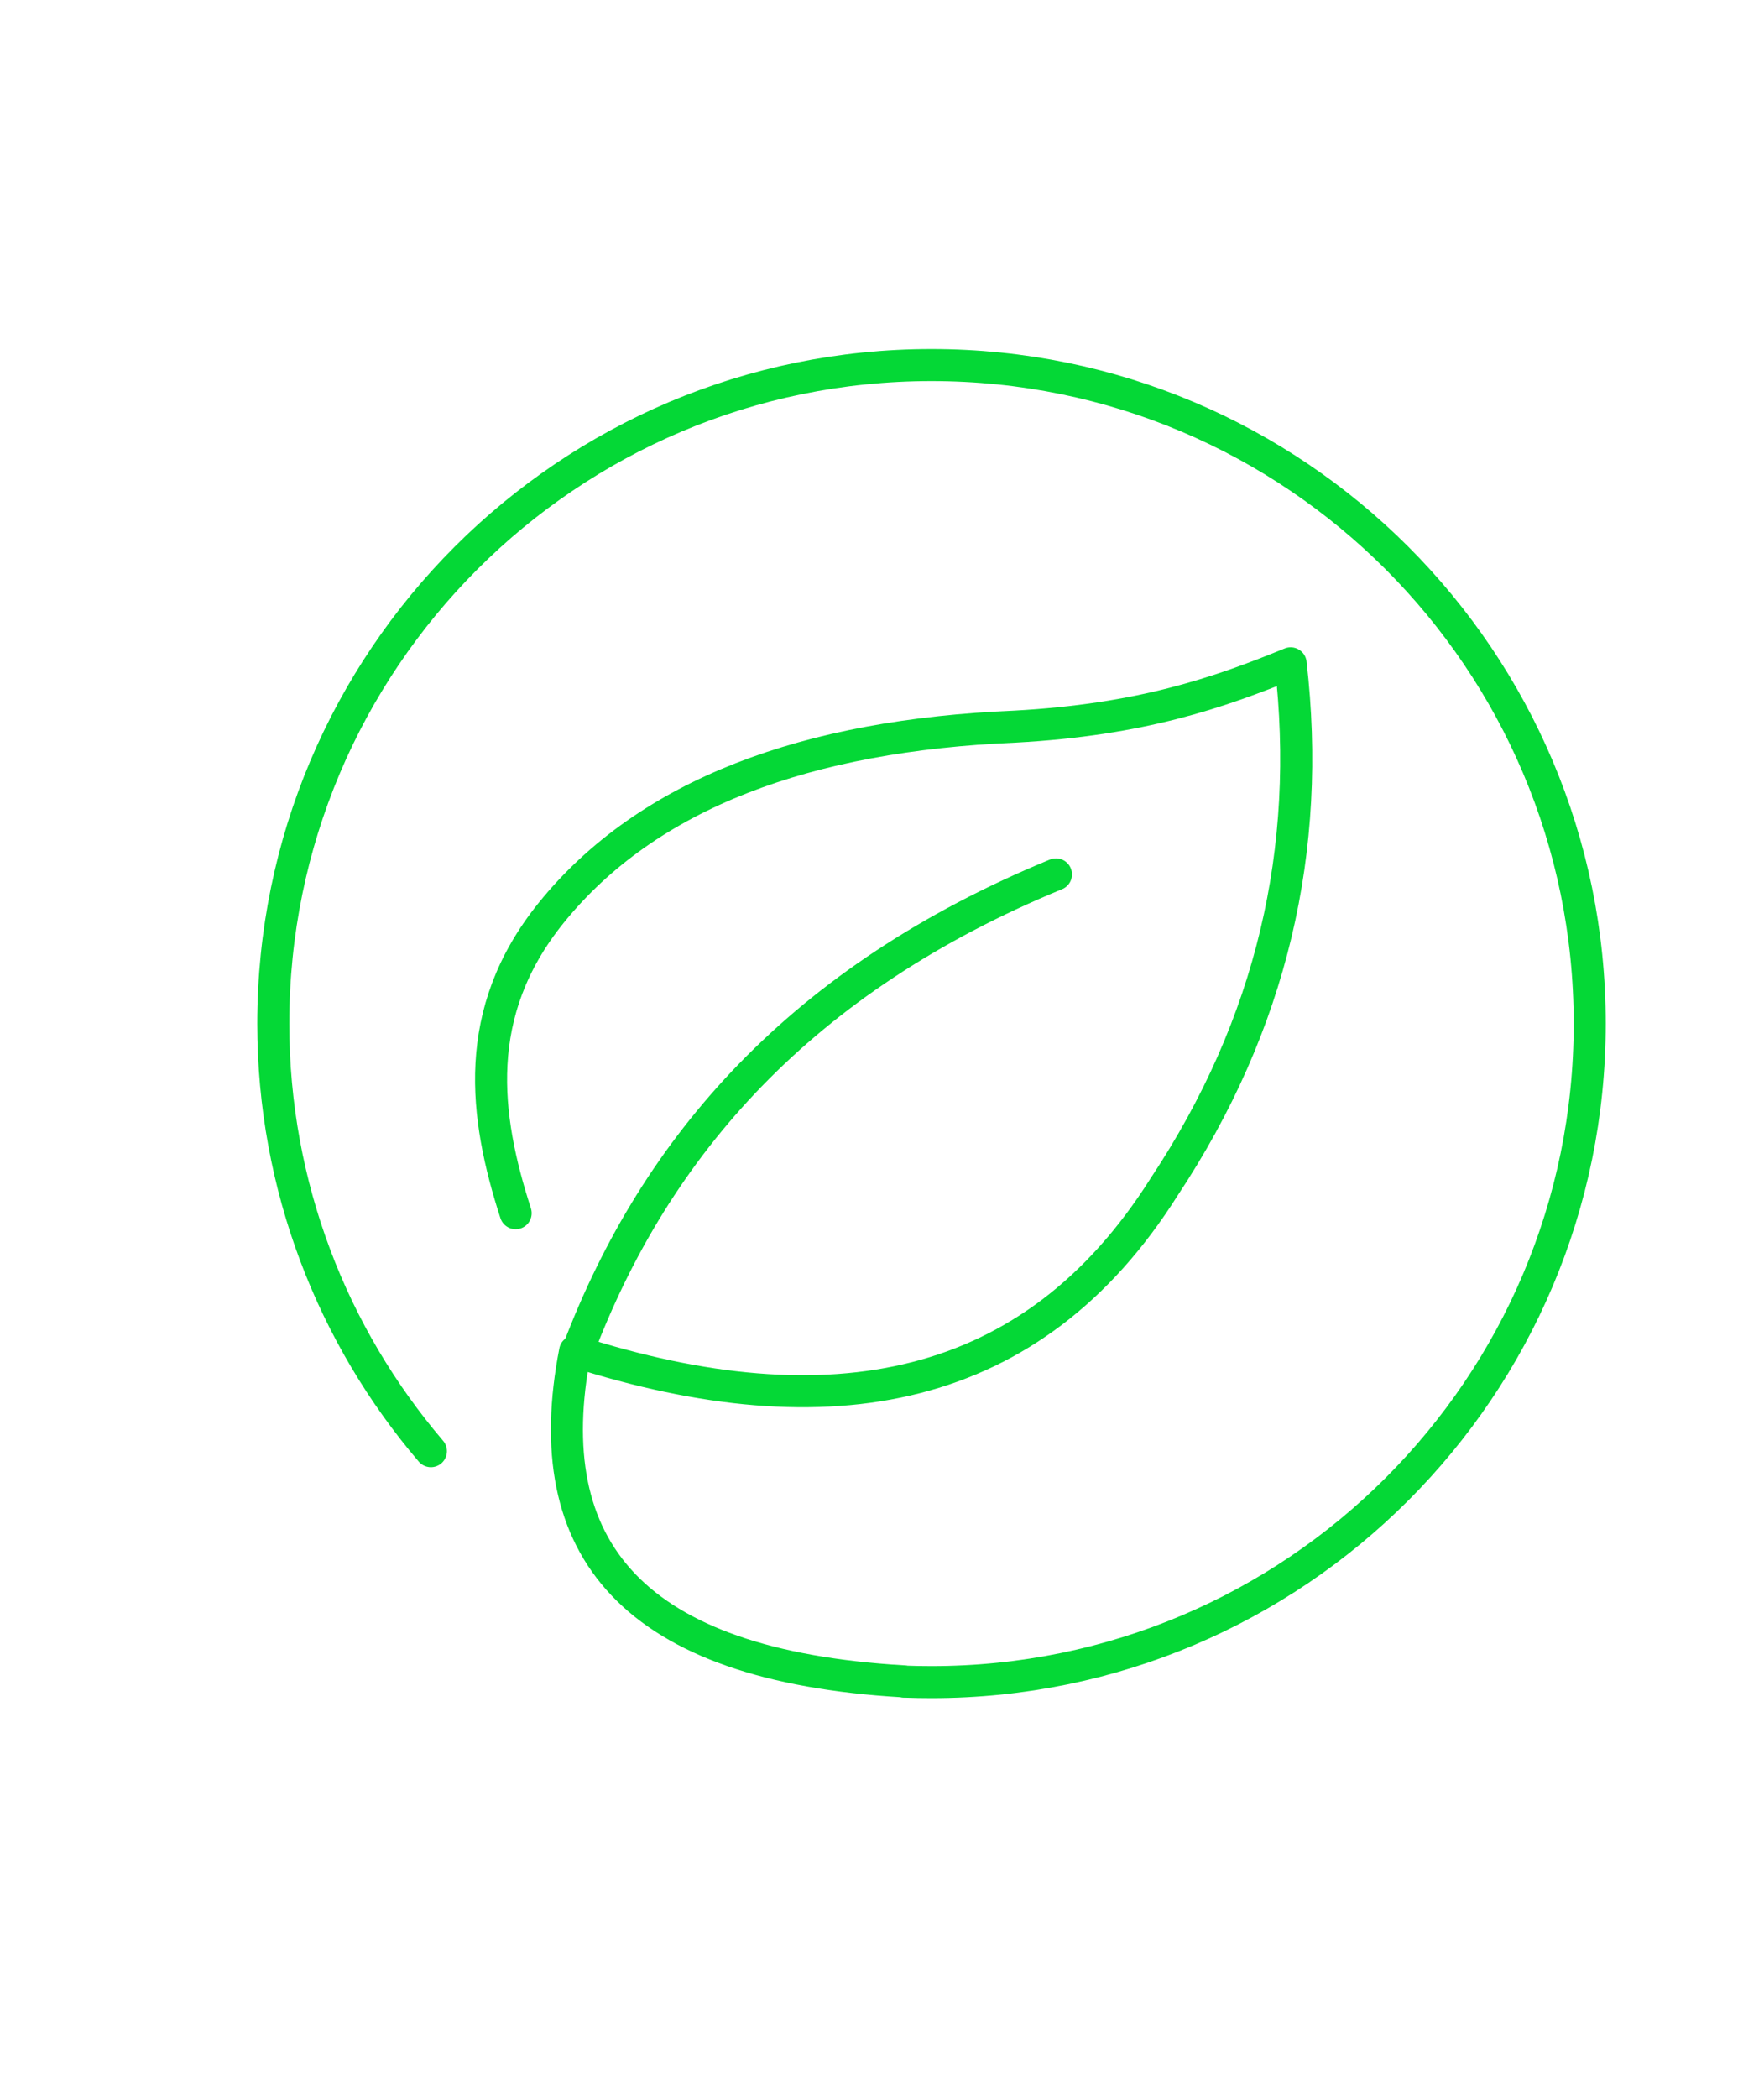 <?xml version="1.0" encoding="UTF-8"?>
<svg id="Capa_1" data-name="Capa 1" xmlns="http://www.w3.org/2000/svg" version="1.1" viewBox="0 0 110.12 130.89">
  <path d="M32.19,75.7c-1.96-6.06-2.8-12.52,2.21-18.73,6.04-7.48,16.03-11.09,28.96-11.63,7.89-.43,12.73-2.12,17.21-3.95,1.34,11.59-1.16,22.51-7.91,32.69-8.18,12.95-20.87,15.33-36.76,10.24-2.41,12.35,3.61,19.6,20.47,20.59" fill="none" stroke="#04d836" stroke-linecap="round" stroke-linejoin="round" stroke-width="2"/>
  <path d="M36.11,84.19c4.84-12.73,13.92-23.09,29.81-29.63" fill="none" stroke="#04d836" stroke-linecap="round" stroke-linejoin="round" stroke-width="2"/>
  <path d="M26.9,90.55c-6.13-7.18-9.84-16.5-9.84-26.68,0-22.69,18.4-41.09,41.09-41.09s41.09,18.4,41.09,41.09-18.4,41.09-41.09,41.09c-.56,0-1.11-.01-1.67-.03" fill="none" stroke="#04d836" stroke-linecap="round" stroke-linejoin="round" stroke-width="2"/>
</svg>